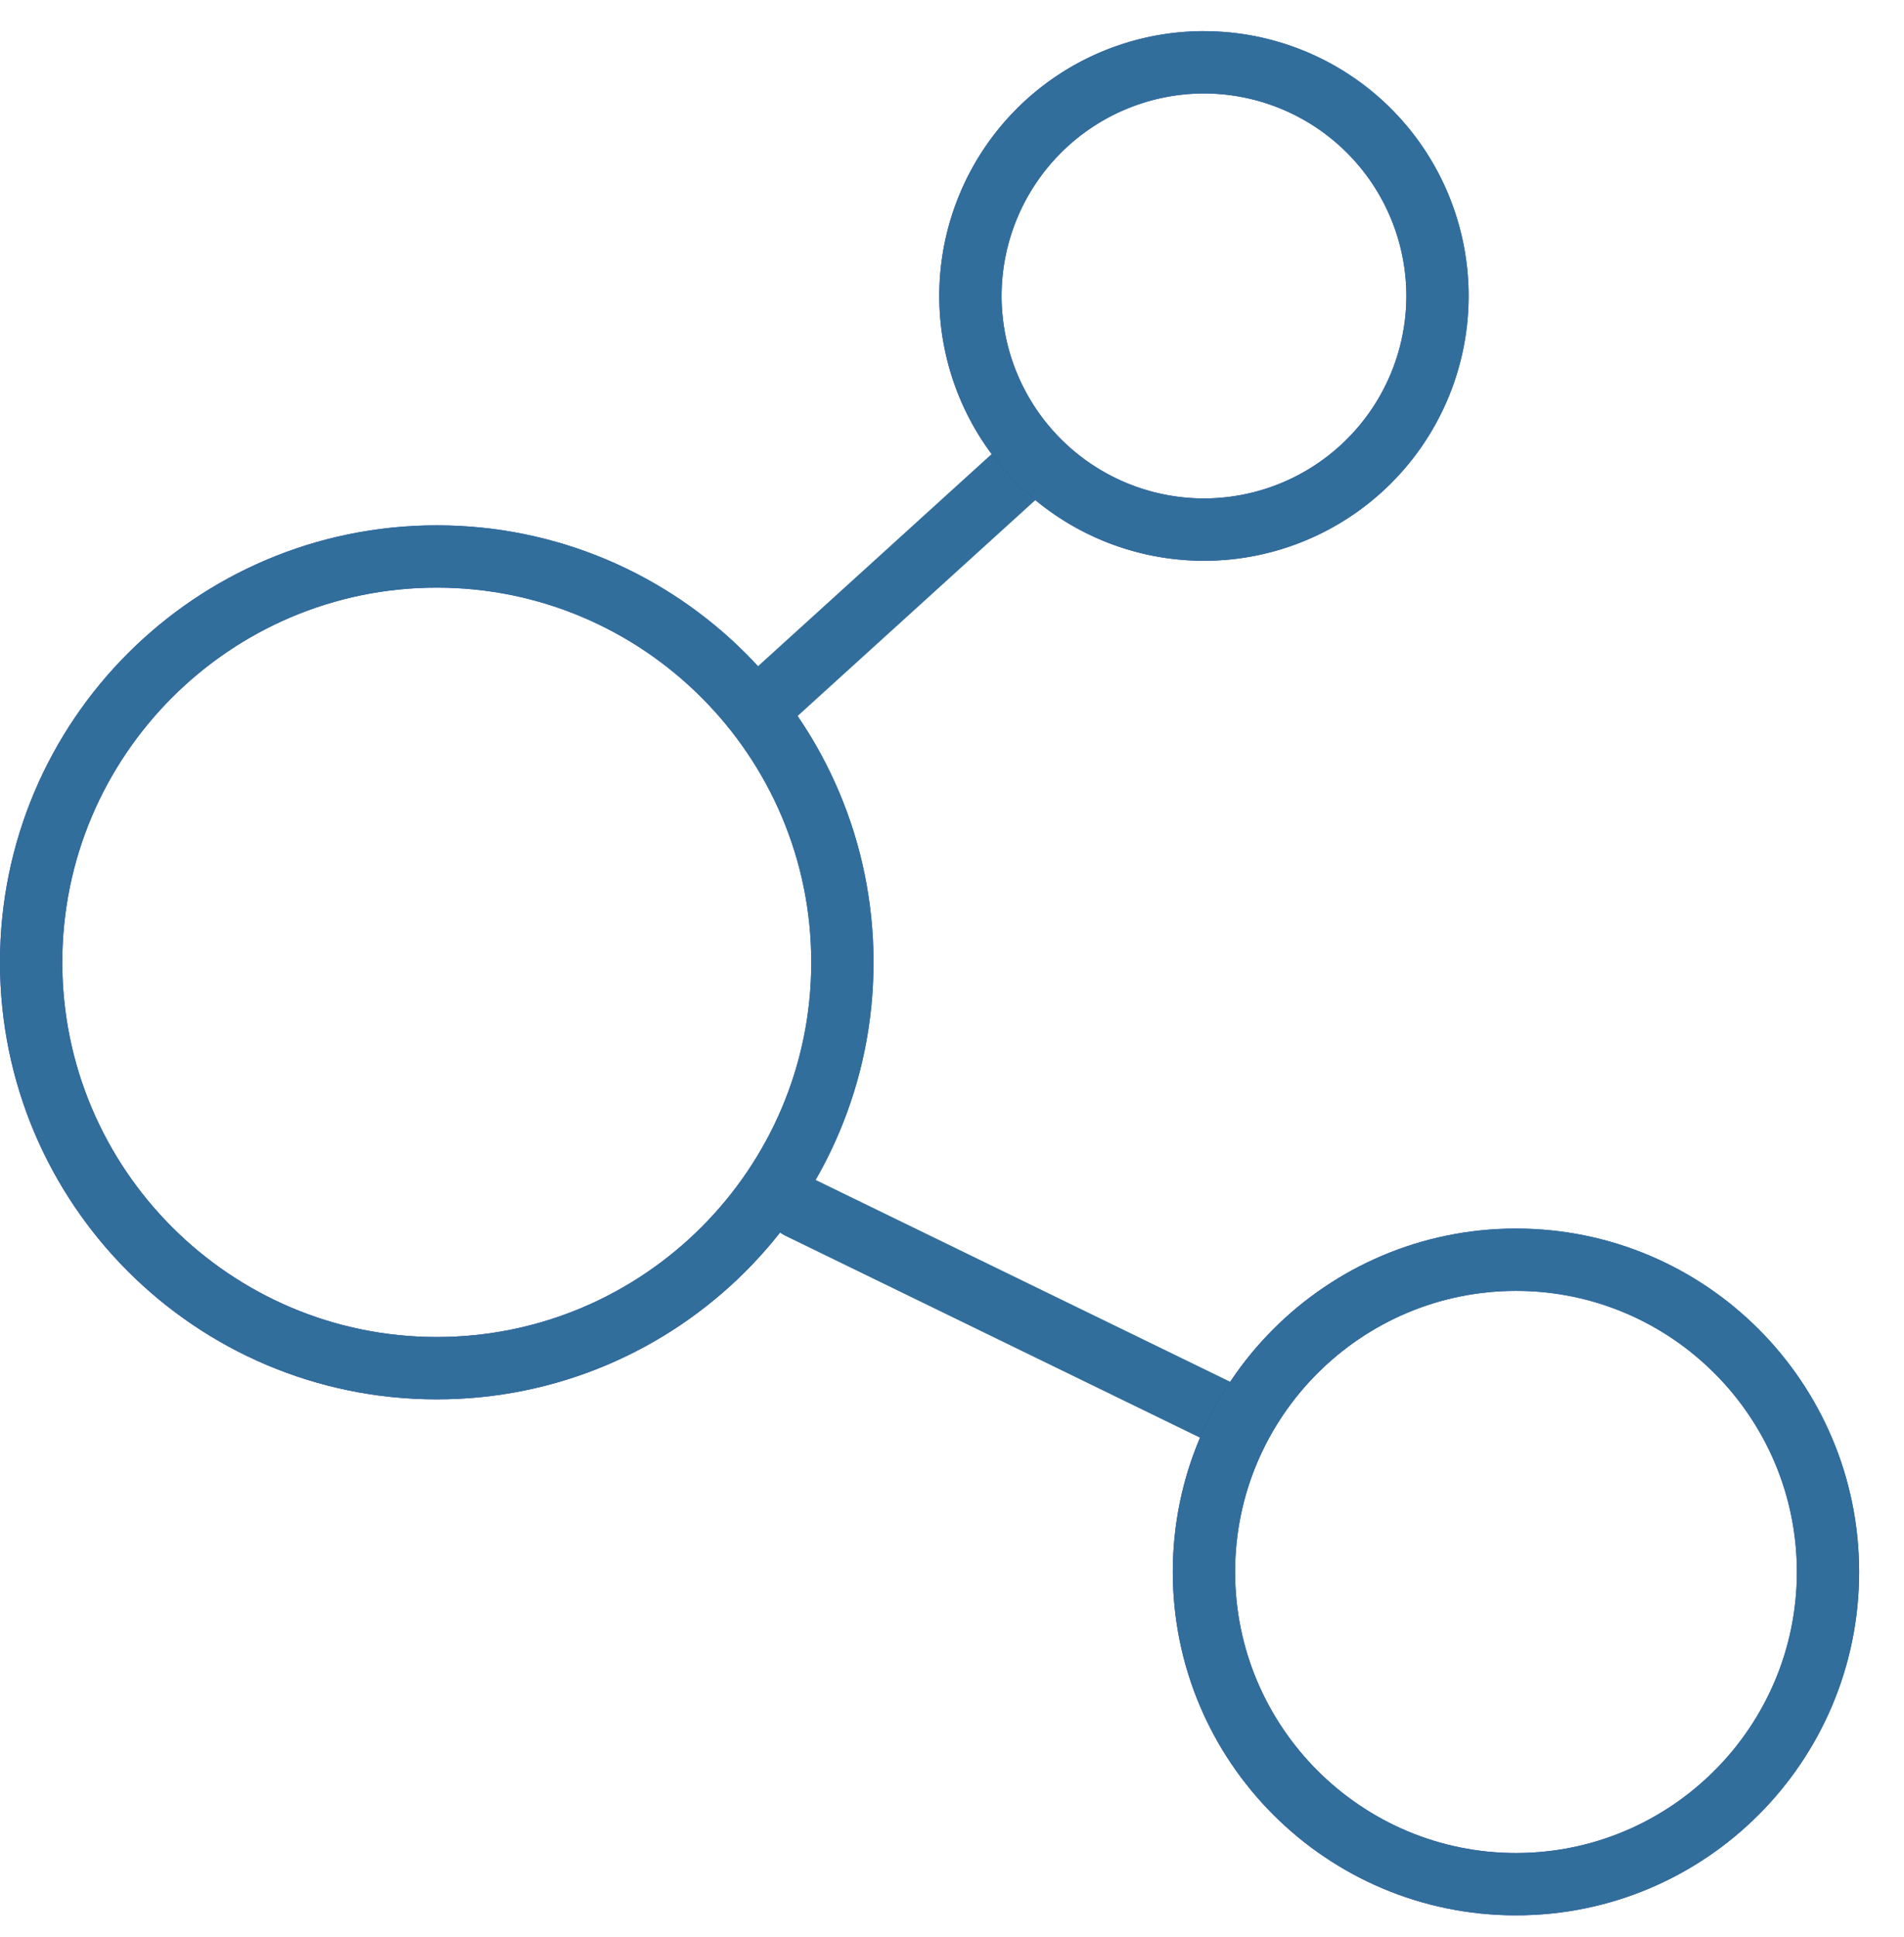 <svg xmlns="http://www.w3.org/2000/svg" xmlns:xlink="http://www.w3.org/1999/xlink" width="60" height="61"><defs><linearGradient id="f" x1="200.866%" y1="50%" y2="123.843%"><stop offset="0%" stop-color="#2583F3"/><stop offset="100%" stop-color="#313DB4"/></linearGradient><path id="g" d="M13.763 16.546C6.163 16.546 0 22.706 0 30.31c0 7.6 6.162 13.764 13.763 13.764 7.603 0 13.764-6.163 13.764-13.764 0-7.604-6.161-13.764-13.764-13.764m0 1.962c6.509 0 11.802 5.294 11.802 11.802 0 6.507-5.293 11.801-11.802 11.801-6.507 0-11.8-5.294-11.8-11.801 0-6.508 5.293-11.802 11.8-11.802"/><path id="h" d="M11.469.937C5.496.937.654 5.78.654 11.752c0 5.973 4.842 10.816 10.815 10.816 5.972 0 10.813-4.843 10.813-10.816C22.282 5.78 17.441.937 11.47.937m0 1.963c4.88 0 8.85 3.972 8.85 8.852 0 4.881-3.97 8.853-8.85 8.853-4.883 0-8.853-3.972-8.853-8.853 0-4.88 3.97-8.852 8.853-8.852"/><path id="k" d="M8.505.508a8.34 8.34 0 1 0 0 16.681 8.34 8.34 0 0 0 0-16.68m0 1.962a6.385 6.385 0 0 1 6.378 6.377 6.385 6.385 0 0 1-6.378 6.378 6.385 6.385 0 0 1-6.378-6.378 6.385 6.385 0 0 1 6.378-6.377"/></defs><g fill="none" fill-rule="evenodd"><use fill="url(#f)" xlink:href="#g"/><use fill="#316E9B" xlink:href="#g"/><path stroke="#316E9B" stroke-linecap="round" stroke-linejoin="round" stroke-width="2" d="M25.186 38.024l13.252 6.449"/><g transform="translate(36.304 37.758)"><use fill="url(#f)" xlink:href="#h"/><use fill="#316E9B" xlink:href="#h"/></g><path stroke="#316E9B" stroke-linecap="round" stroke-linejoin="round" stroke-width="2" d="M24.35 21.913l7.765-7.048"/><g transform="translate(29.435 .473)"><use fill="url(#f)" xlink:href="#k"/><use fill="#316E9B" xlink:href="#k"/></g></g></svg>